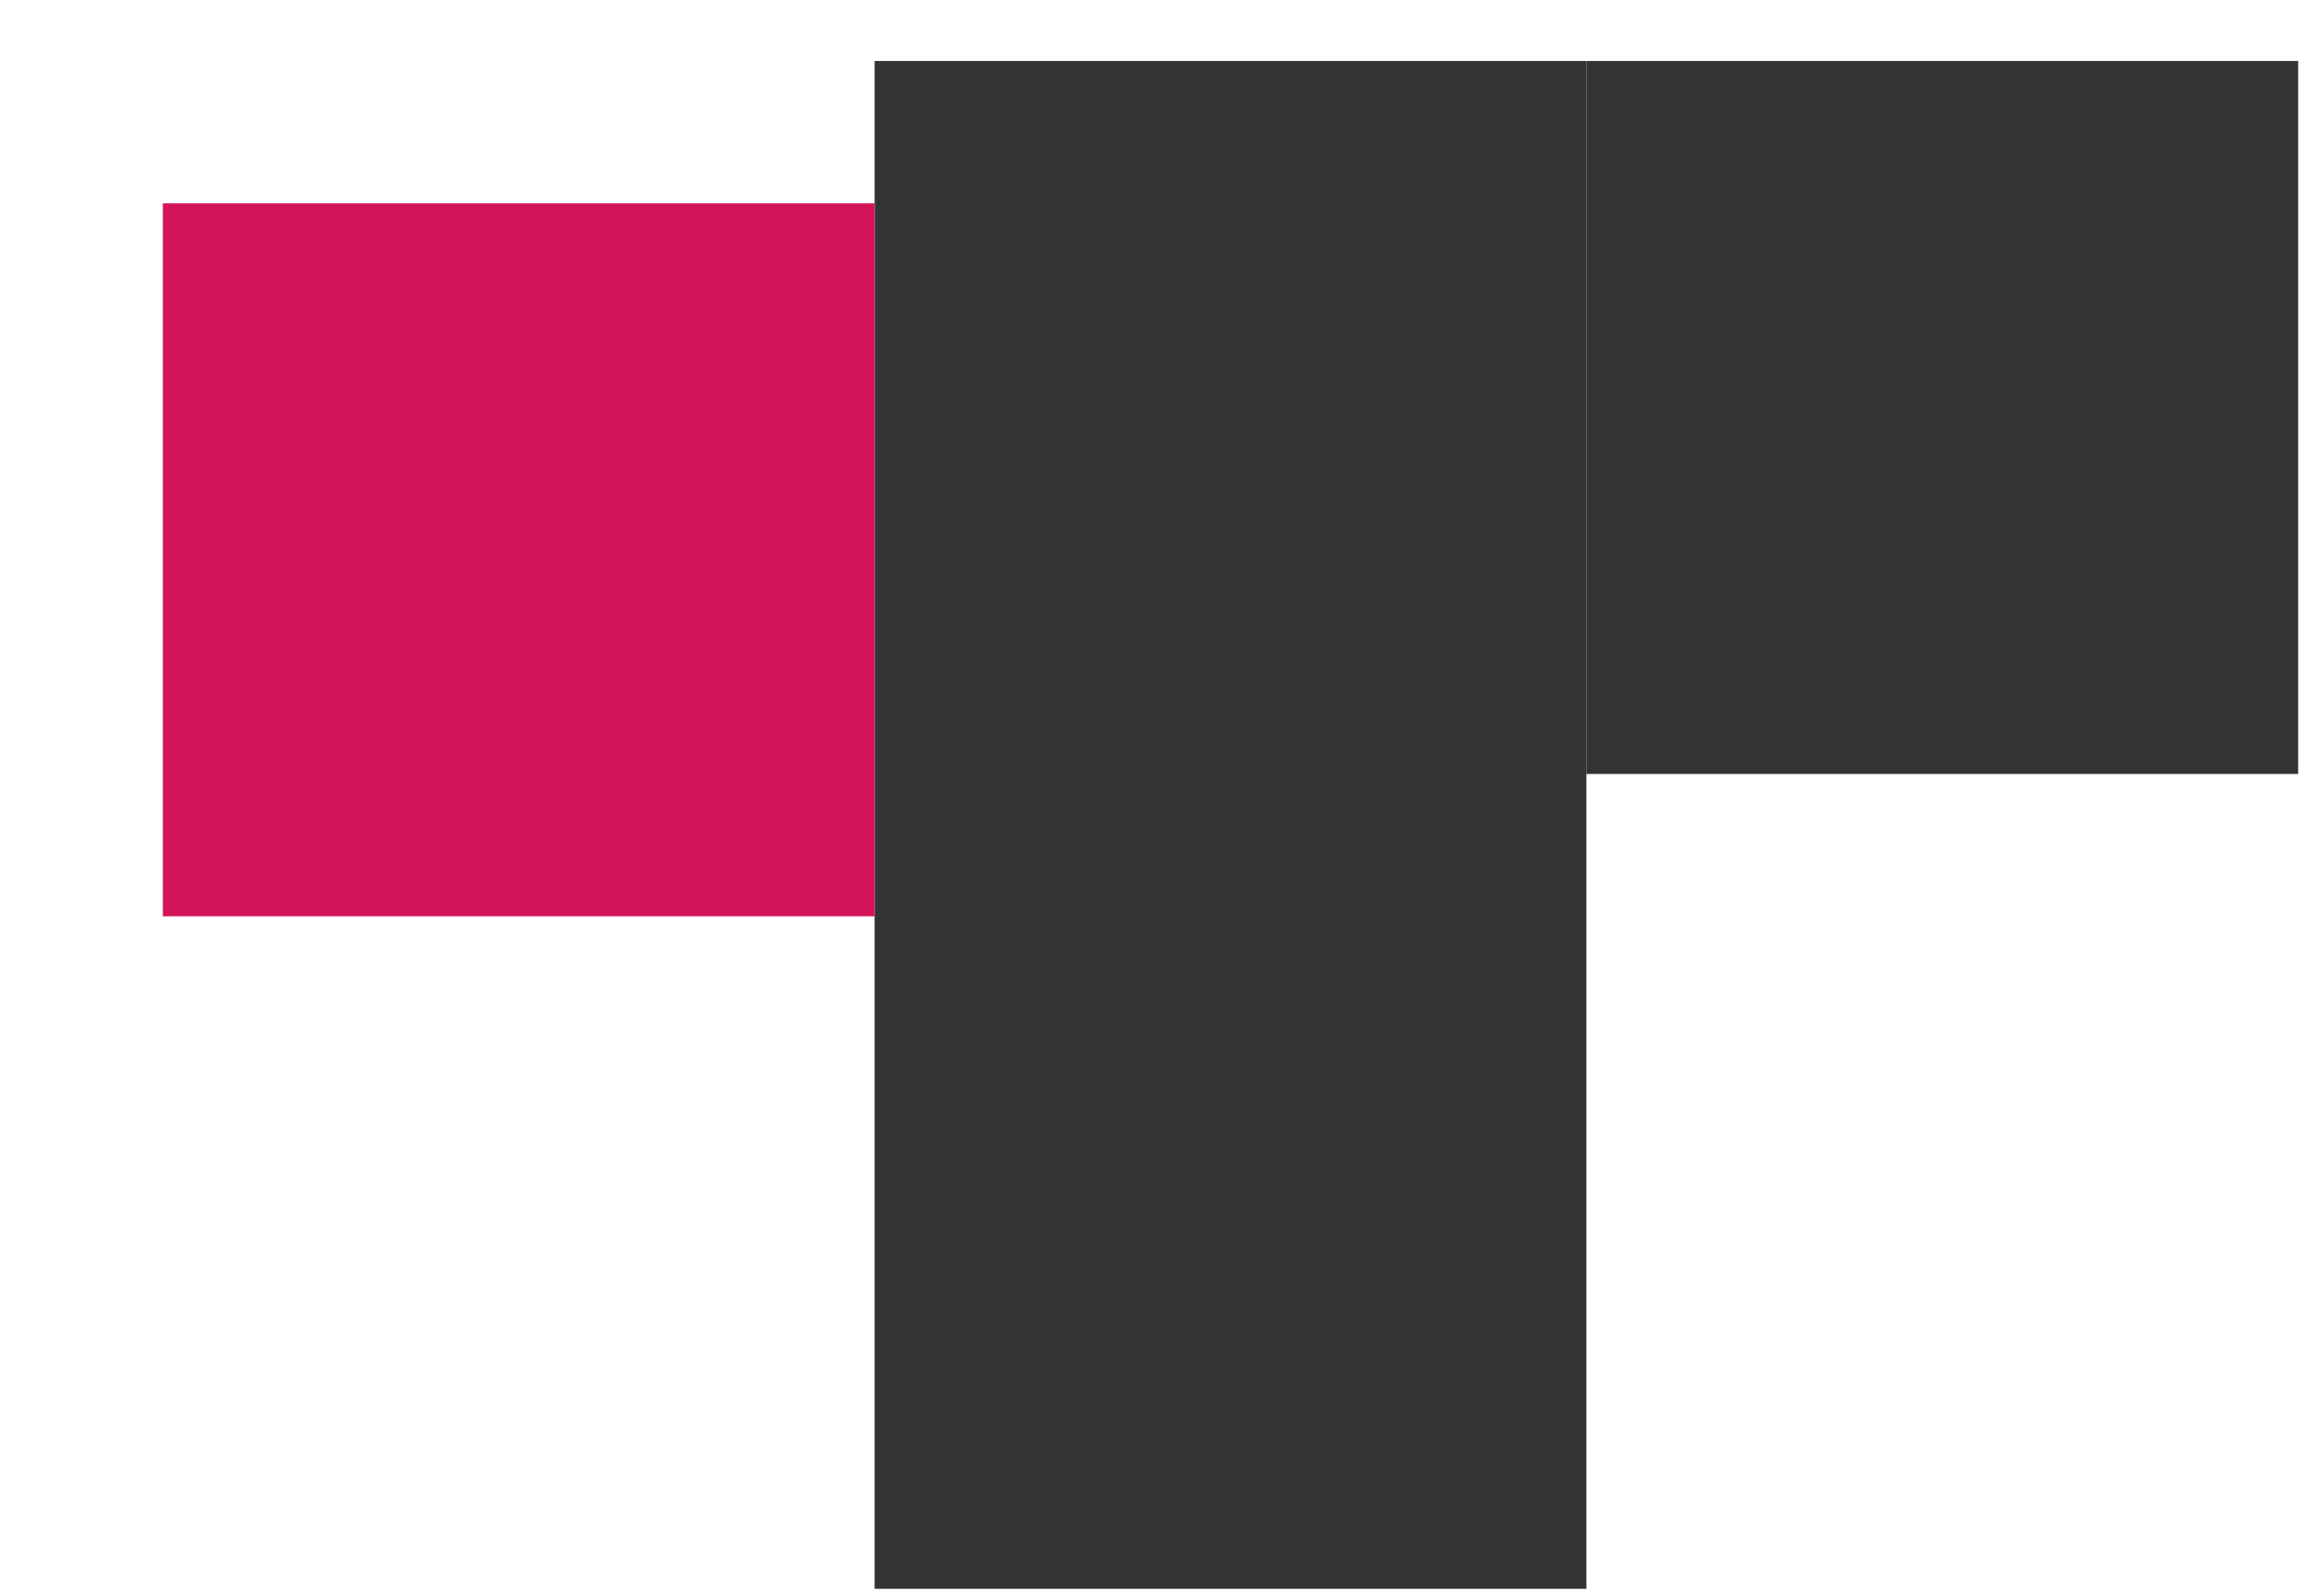 <svg viewBox="0 0 227 157" fill="none" xmlns="http://www.w3.org/2000/svg">
<path d="M156.029 6H86.022V156.285H156.029V6Z" fill="#333333"/>
<path d="M156.028 5.999V76.132H226.034V5.999H156.028Z" fill="#333333"/>
<g filter="url(#filter0_dd)">
<path d="M16.015 5.999L16.015 76.132H86.022V5.999H16.015Z" fill="#D4145A"/>
</g>
<defs>
<filter id="filter0_dd" x="0.016" y="-0.001" width="102.006" height="102.133" filterUnits="userSpaceOnUse" color-interpolation-filters="sRGB">
<feFlood flood-opacity="0" result="BackgroundImageFix"/>
<feColorMatrix in="SourceAlpha" type="matrix" values="0 0 0 0 0 0 0 0 0 0 0 0 0 0 0 0 0 0 127 0"/>
<feOffset dy="10"/>
<feGaussianBlur stdDeviation="8"/>
<feColorMatrix type="matrix" values="0 0 0 0 0.831 0 0 0 0 0.078 0 0 0 0 0.353 0 0 0 0.16 0"/>
<feBlend mode="normal" in2="BackgroundImageFix" result="effect1_dropShadow"/>
<feColorMatrix in="SourceAlpha" type="matrix" values="0 0 0 0 0 0 0 0 0 0 0 0 0 0 0 0 0 0 127 0"/>
<feOffset dy="4"/>
<feGaussianBlur stdDeviation="3"/>
<feColorMatrix type="matrix" values="0 0 0 0 0 0 0 0 0 0 0 0 0 0 0 0 0 0 0.06 0"/>
<feBlend mode="normal" in2="effect1_dropShadow" result="effect2_dropShadow"/>
<feBlend mode="normal" in="SourceGraphic" in2="effect2_dropShadow" result="shape"/>
</filter>
</defs>
</svg>
